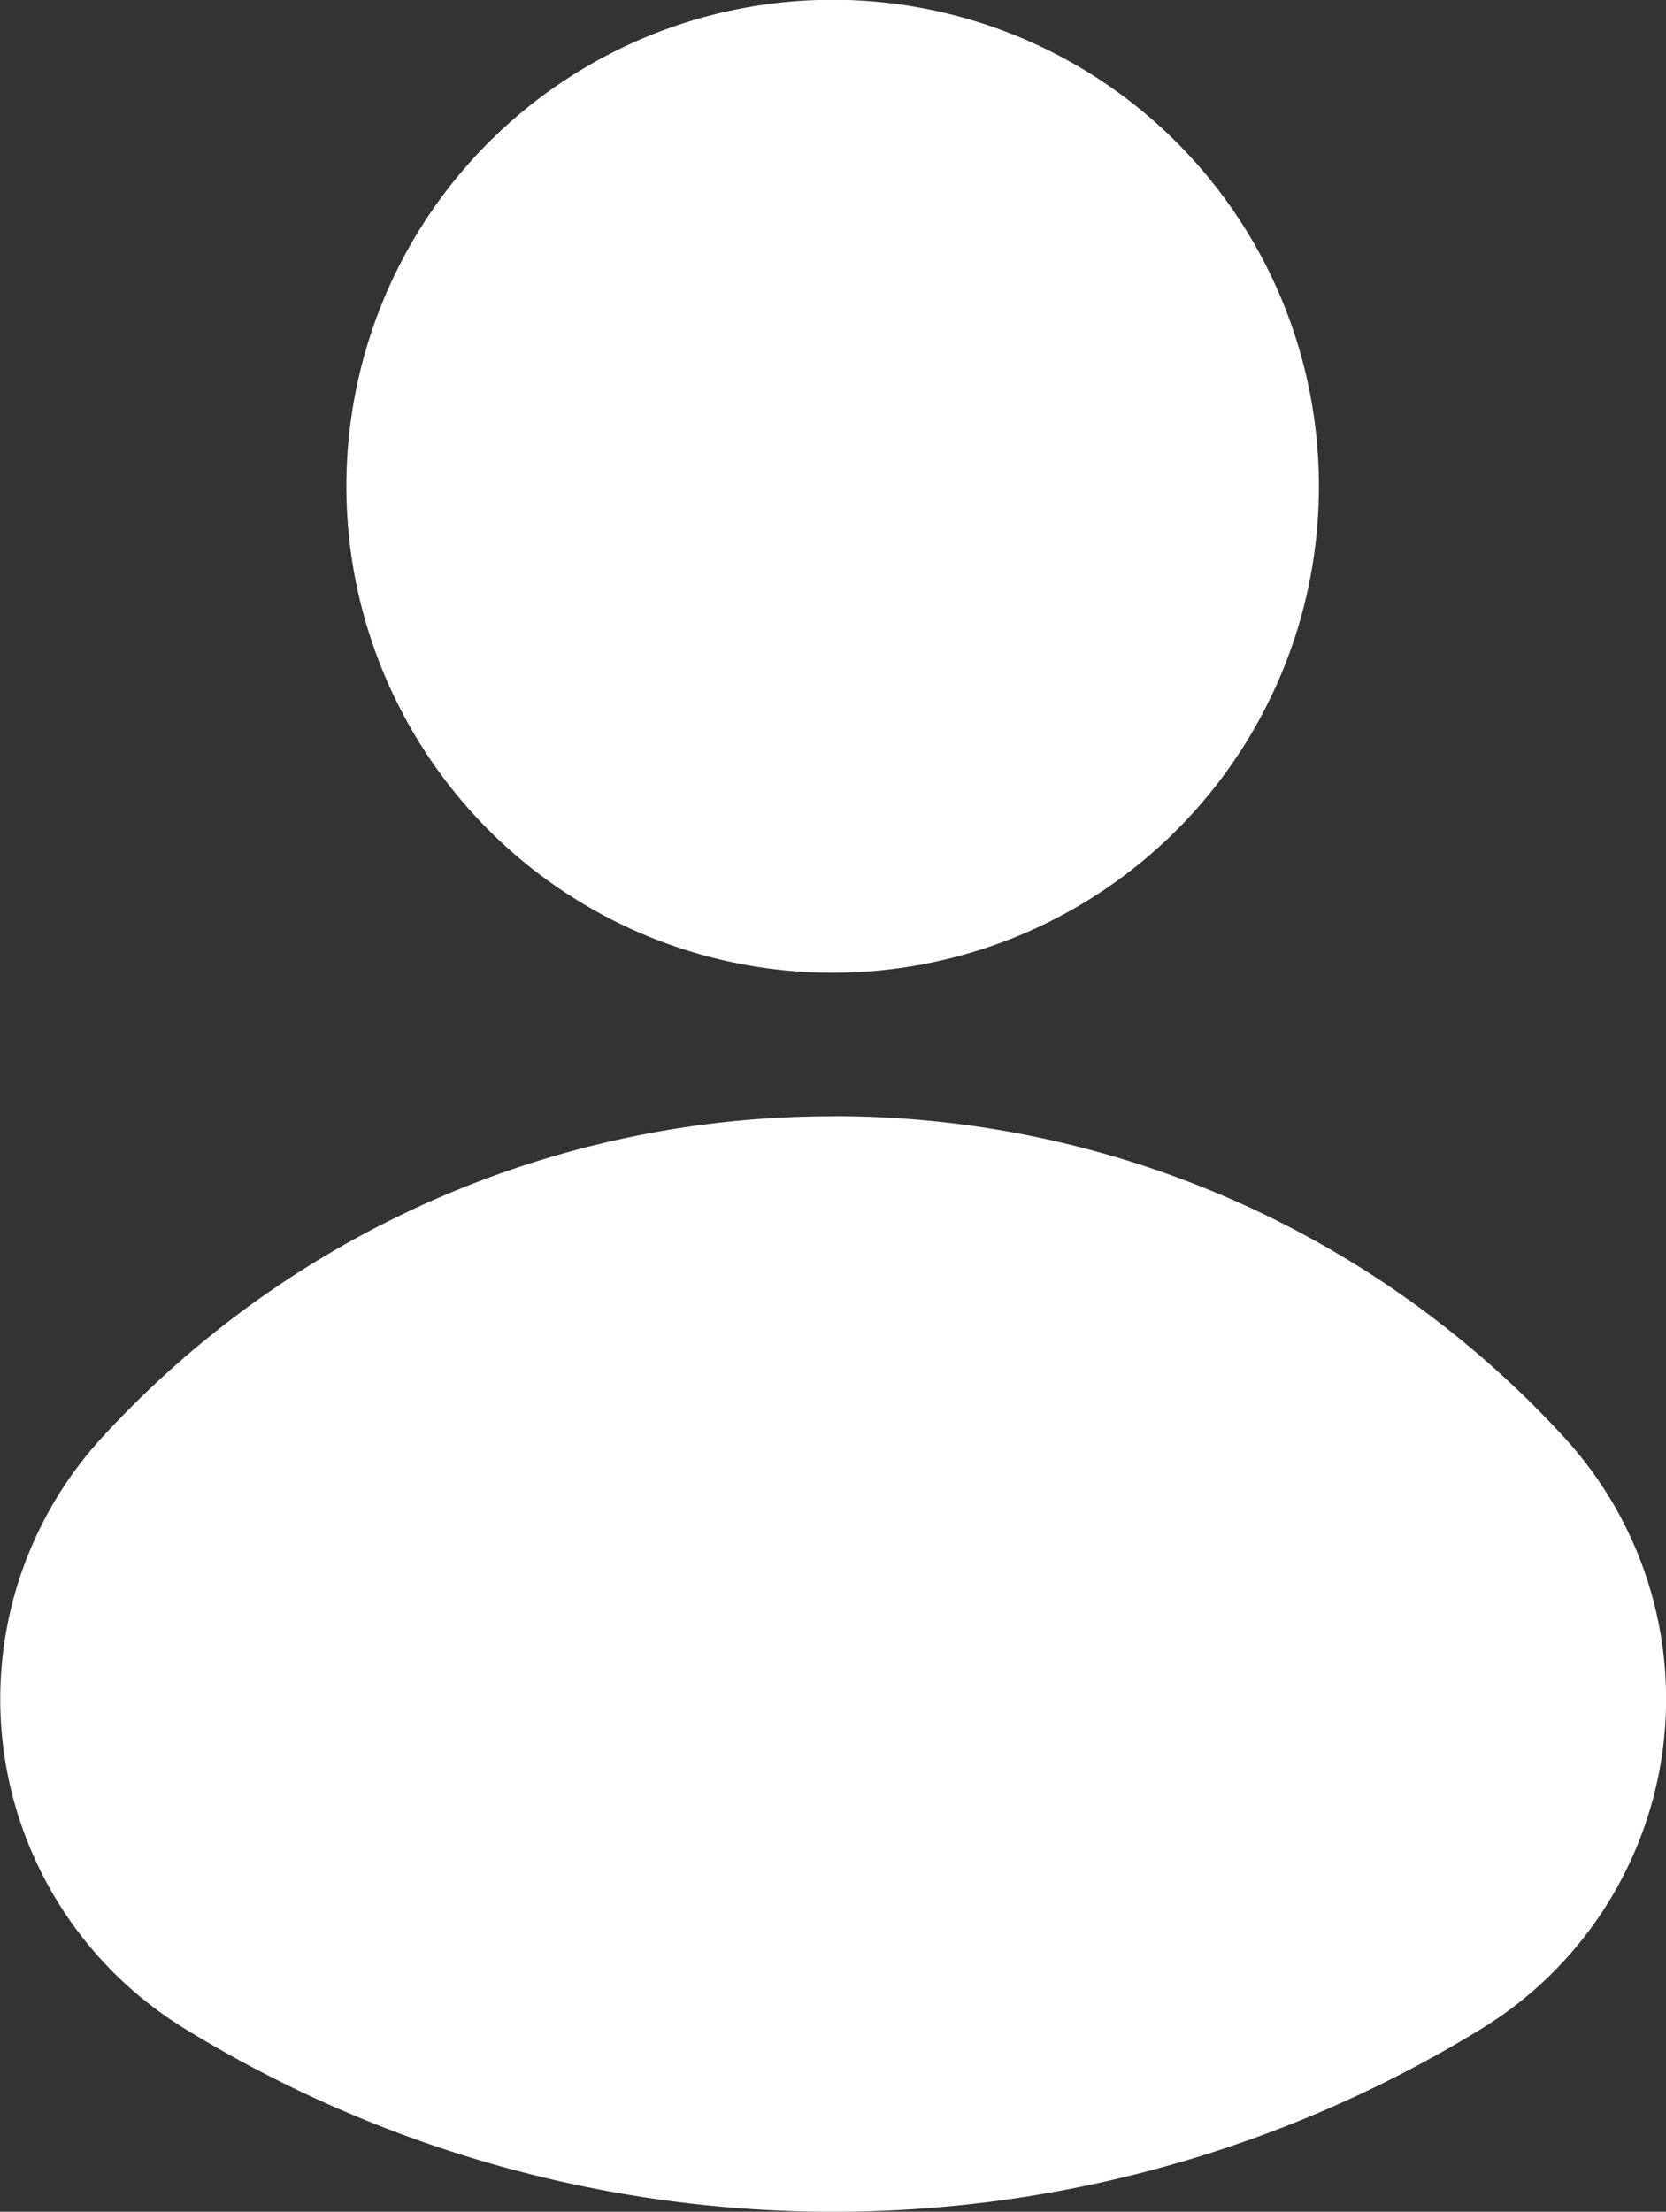 <svg xmlns="http://www.w3.org/2000/svg" width="14.732" height="19.55" viewBox="0 0 14.732 19.55">
  <rect x="0" y="0" width="14.732" height="19.55" fill="#333333" stroke="none"/>
  <path id="user_4_" data-name="user (4)" d="M103.465,11.658a4.3,4.3,0,1,1-4.3-4.3,4.3,4.3,0,0,1,4.3,4.3Zm-4.3,5.569A8.755,8.755,0,0,0,92.7,20.071a3.418,3.418,0,0,0,.731,5.218,10.966,10.966,0,0,0,11.477,0,3.418,3.418,0,0,0,.731-5.218A8.756,8.756,0,0,0,99.168,17.226Z" transform="translate(-91.802 -7.36)" fill="#fff"/>
</svg>

